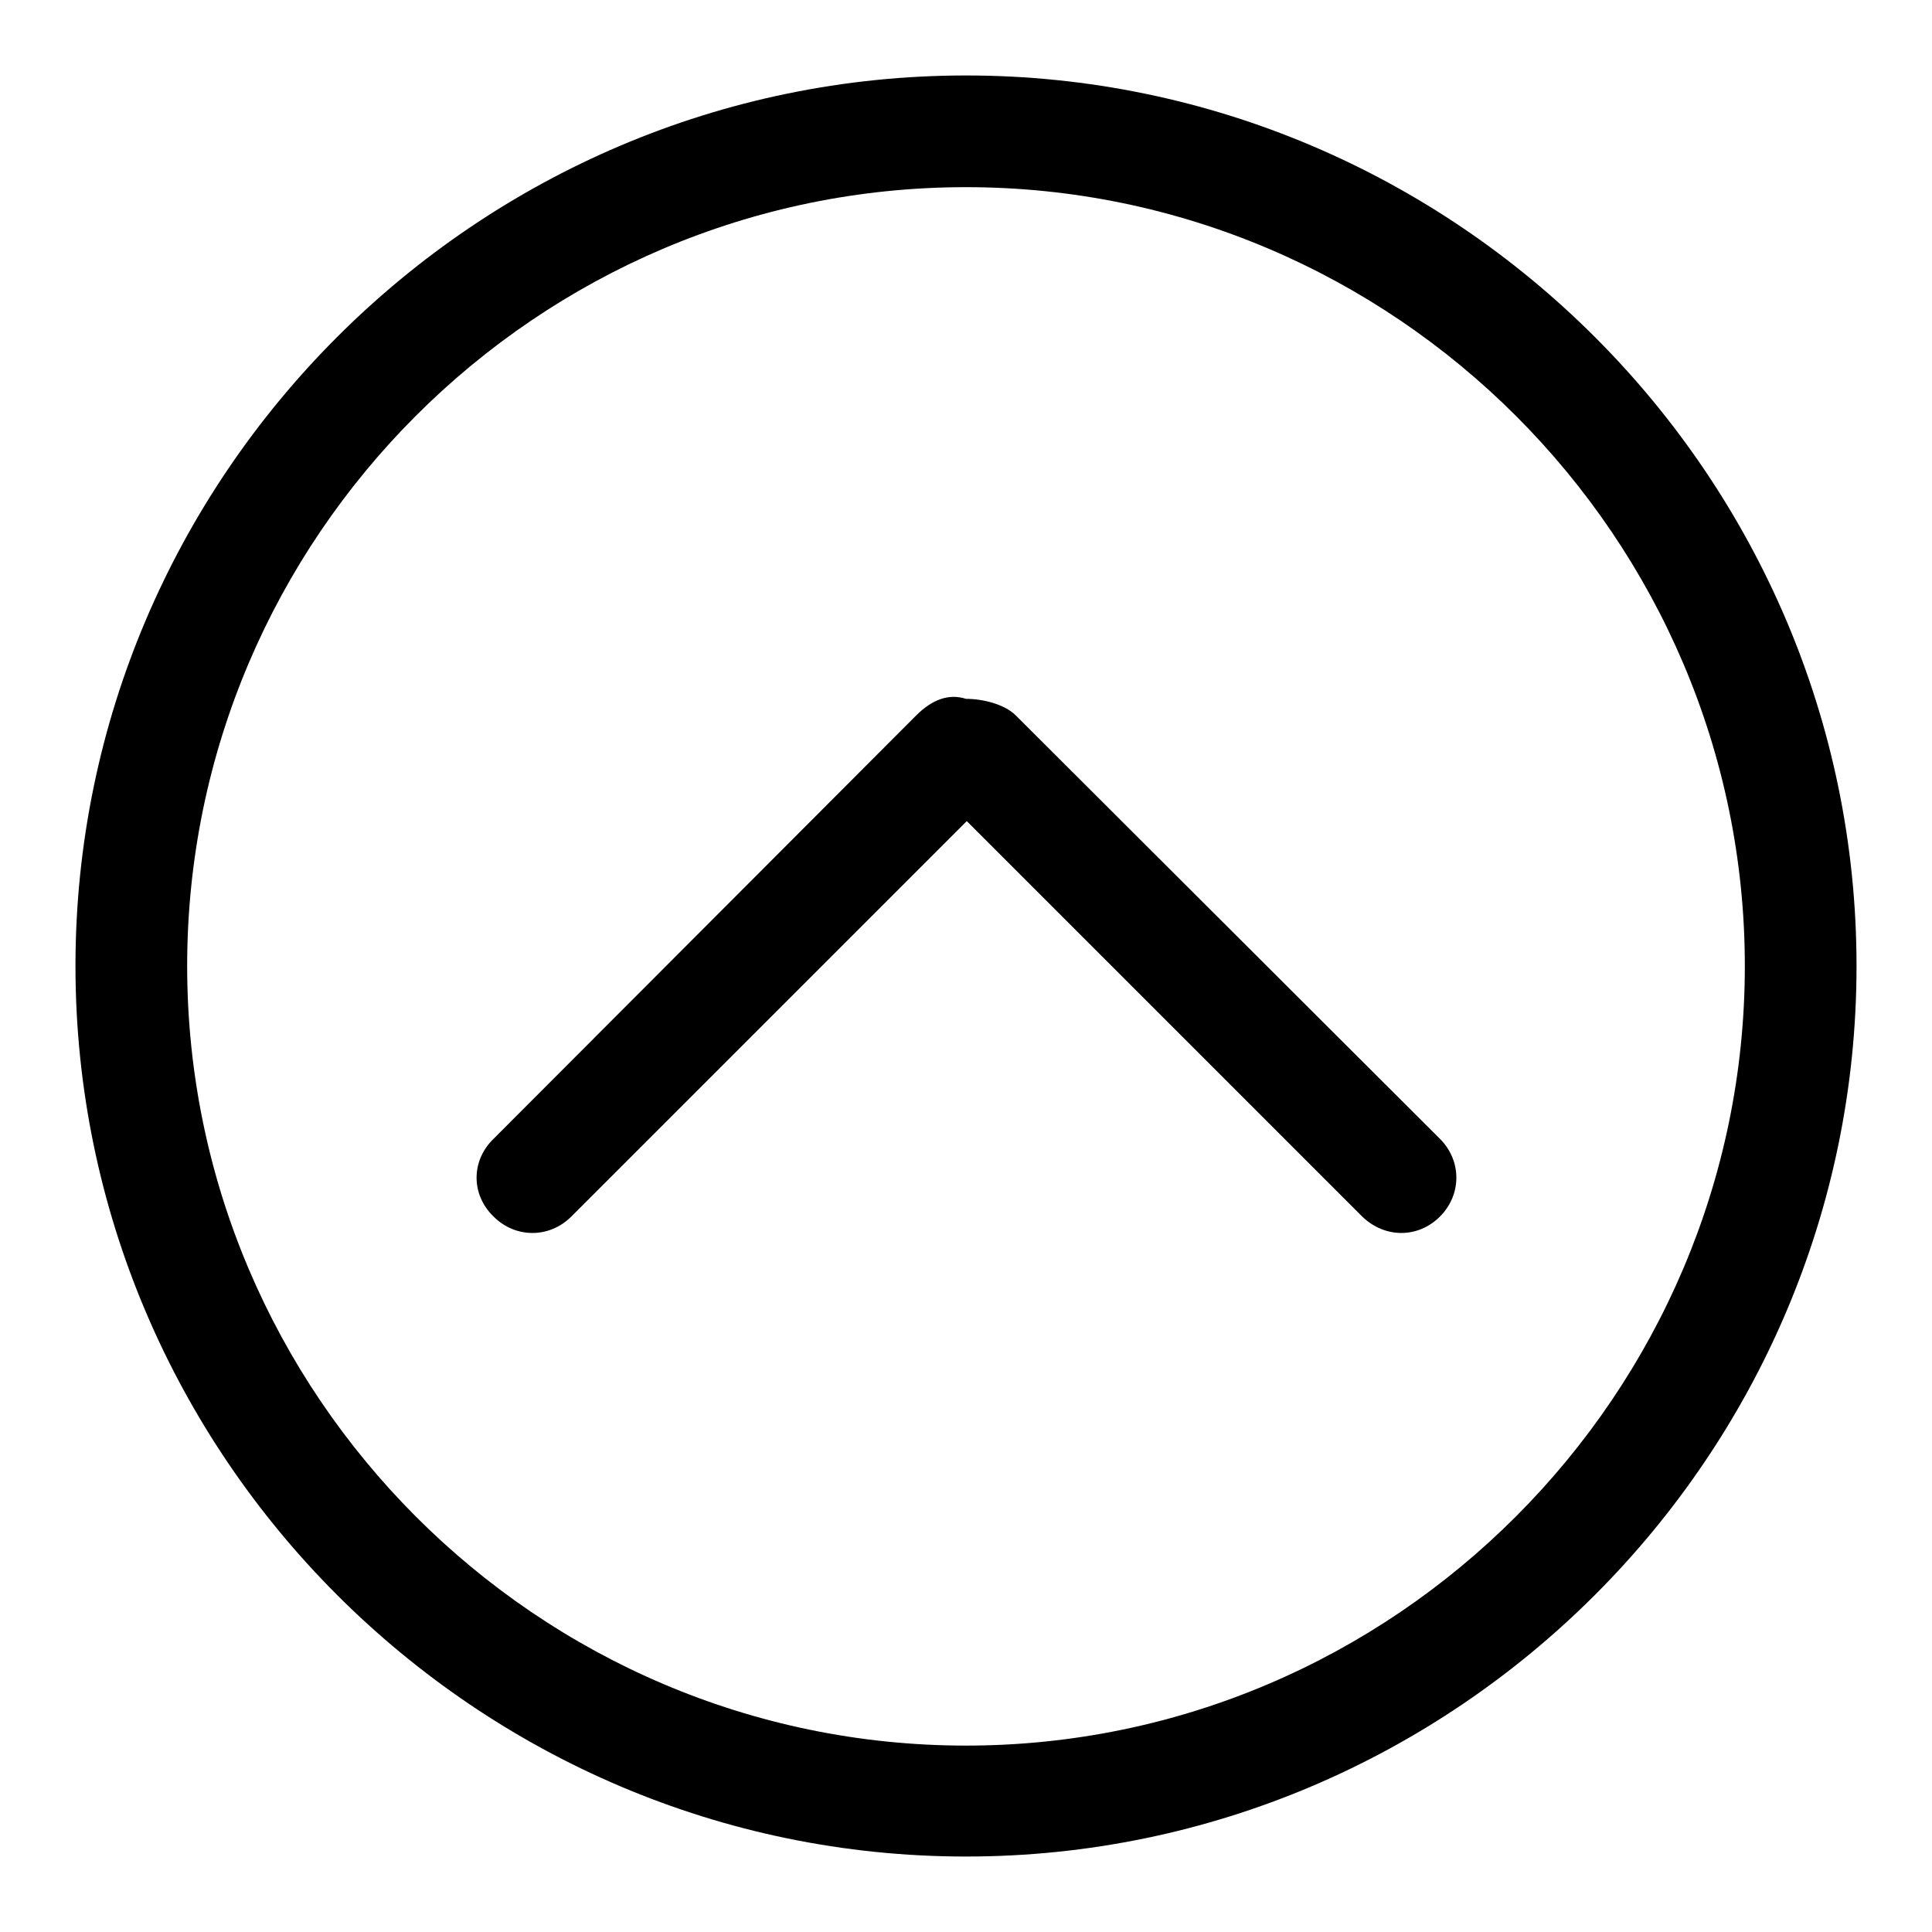 <?xml version="1.0" encoding="utf-8"?>
<!-- Svg Vector Icons : http://www.onlinewebfonts.com/icon -->
<!DOCTYPE svg PUBLIC "-//W3C//DTD SVG 1.1//EN" "http://www.w3.org/Graphics/SVG/1.1/DTD/svg11.dtd">
<svg version="1.1" xmlns="http://www.w3.org/2000/svg" xmlns:xlink="http://www.w3.org/1999/xlink" x="0px" y="0px" viewBox="0 0 256 256" enable-background="new 0 0 256 256" xml:space="preserve">
<g> <path fill="#000000" d="M134.6,94.8c-1.5-1.5-4.4-2.2-6.6-2.2c-2.2-0.7-4.4,0-6.6,2.2l-56,56.1c-3,2.9-3,7.4,0,10.3 c2.9,2.9,7.4,2.9,10.3,0l52.4-52.4l52.4,52.4c3,2.9,7.4,2.9,10.3,0c2.9-2.9,2.9-7.4,0-10.3L134.6,94.8L134.6,94.8z M128,10 C63.1,10,10,63.1,10,128c0,64.9,53.1,118,118,118c64.9,0,118-53.1,118-118C246,63.1,192.9,10,128,10z M128,231.3 c-56.8,0-103.2-46.5-103.2-103.3S71.2,24.8,128,24.8c56.8,0,103.2,46.5,103.2,103.2S184.8,231.3,128,231.3z"/></g>
</svg>